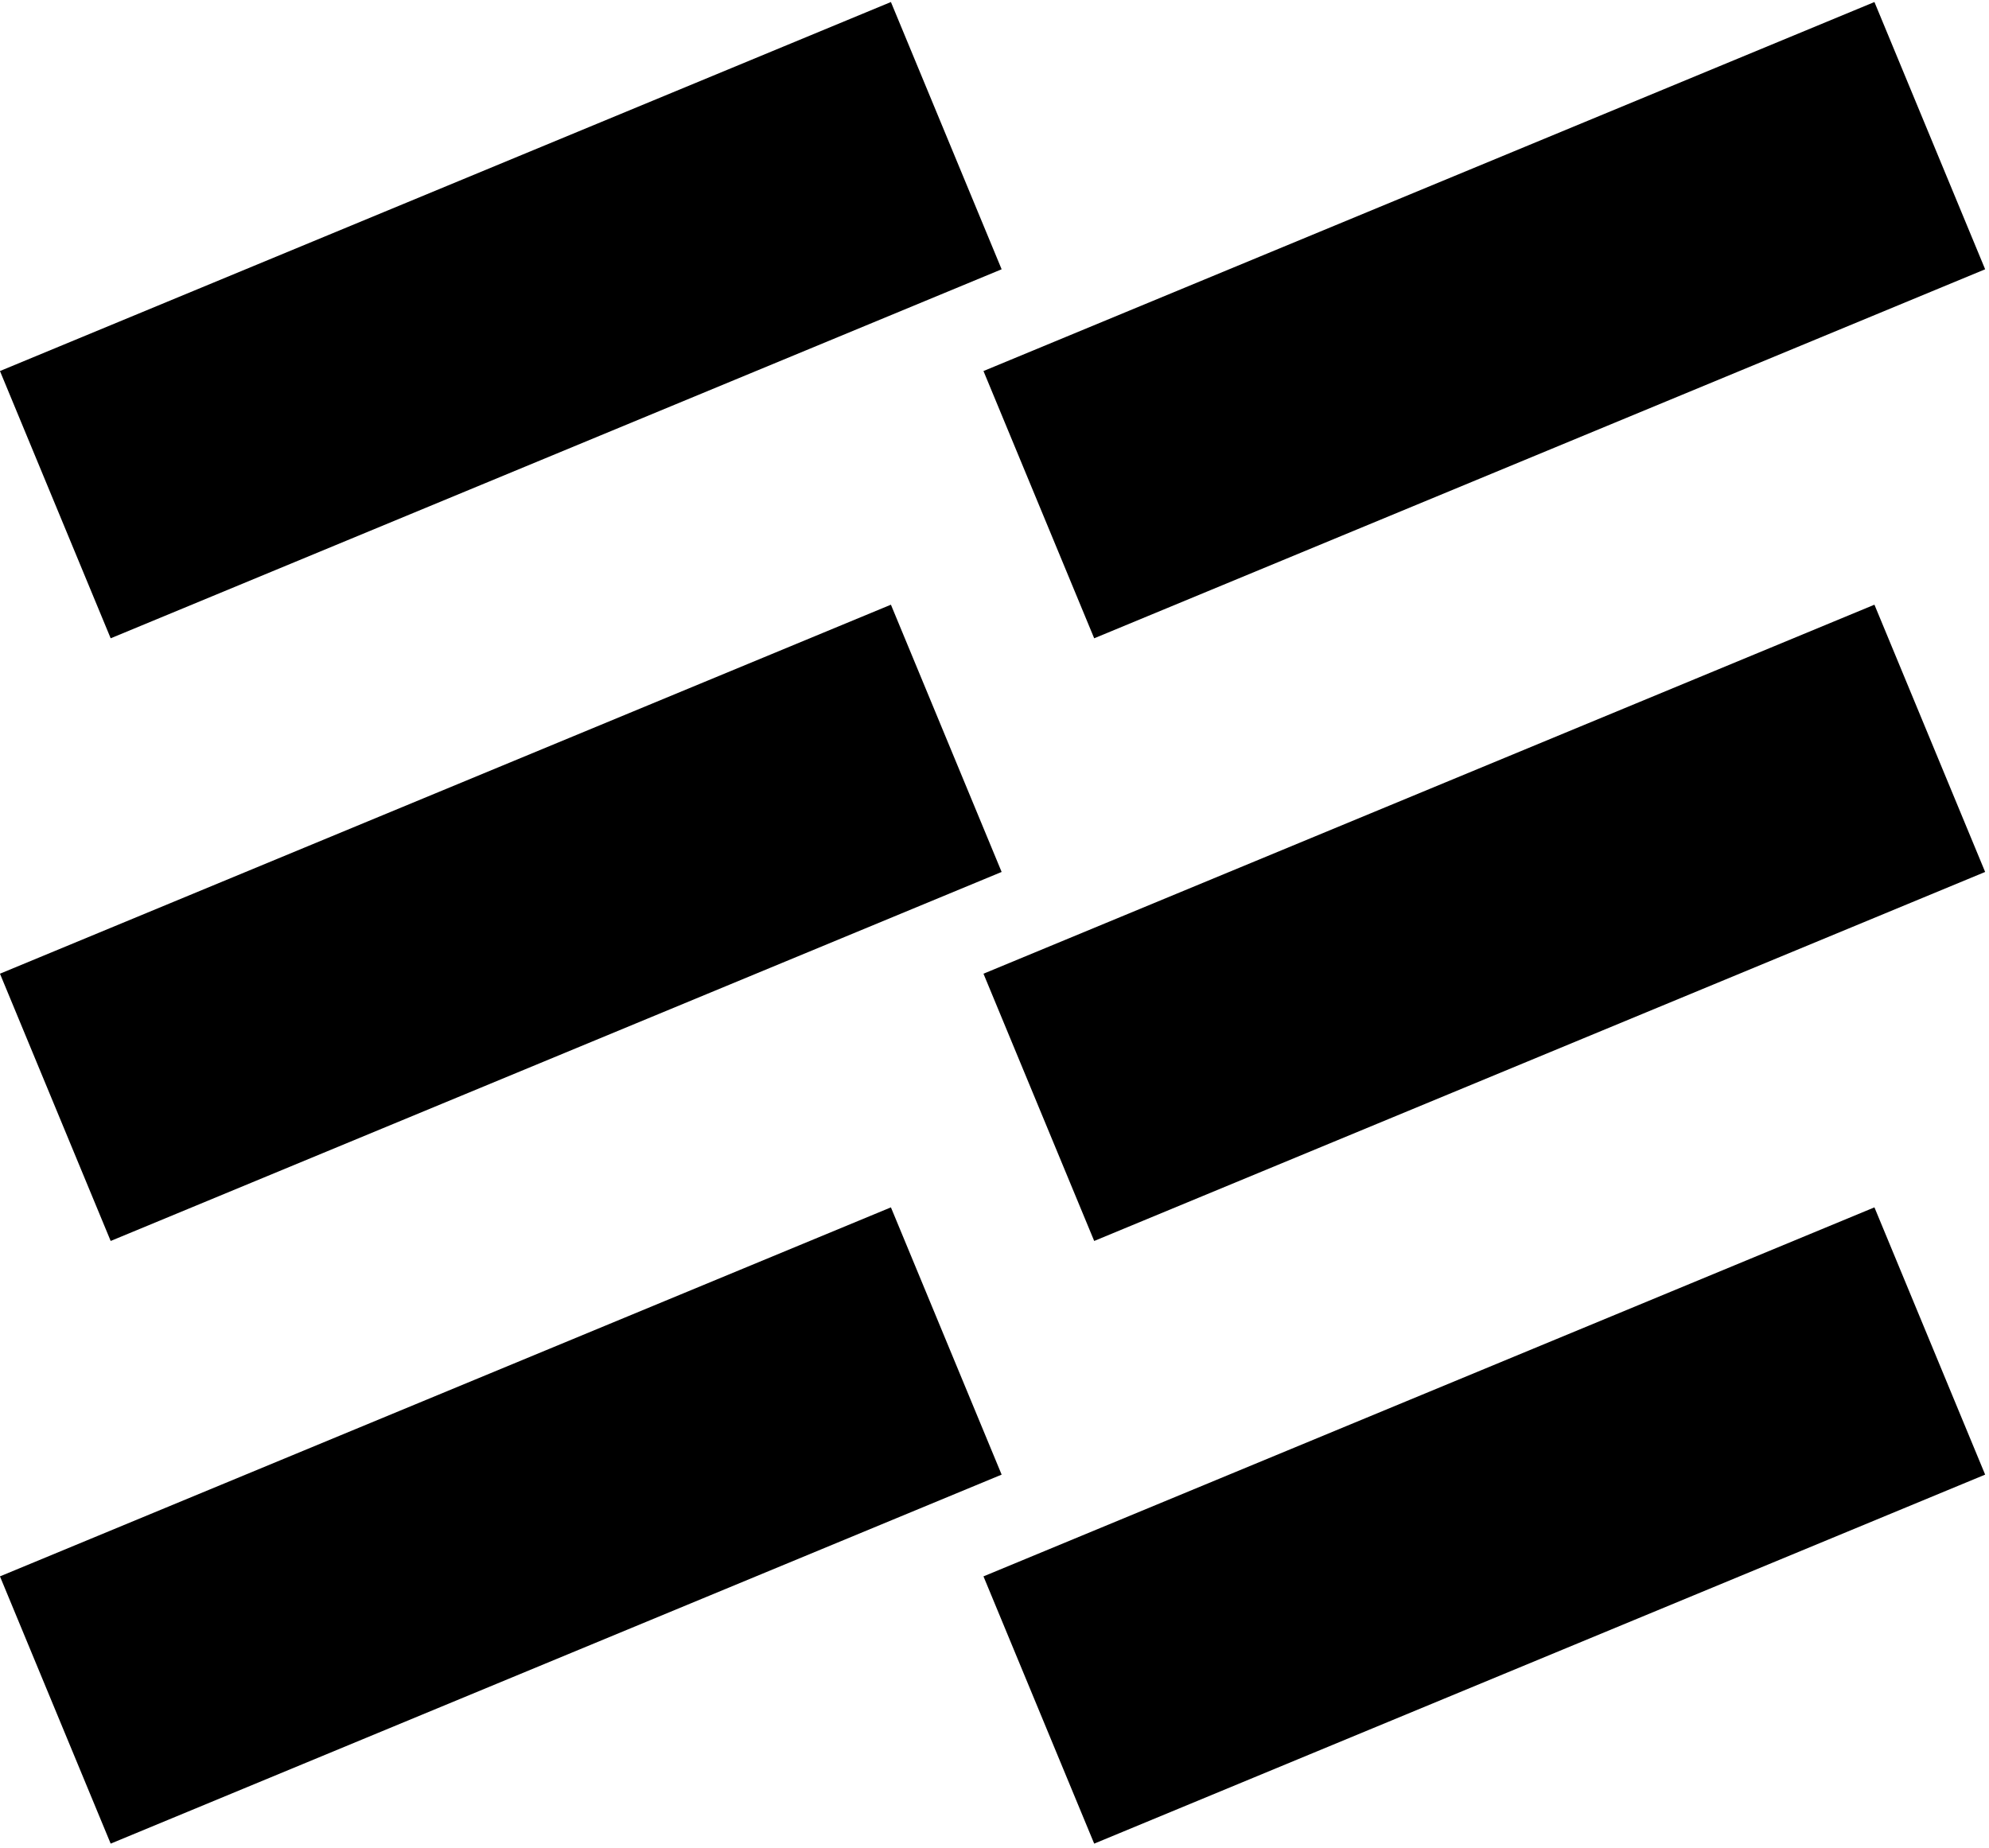 <svg width="495" height="460" viewBox="0 0 495 460" fill="none" xmlns="http://www.w3.org/2000/svg">
<path fill-rule="evenodd" clip-rule="evenodd" d="M494.041 217.023L272.31 308.867L244.757 242.348L466.488 150.504L494.041 217.023Z" fill="#000"/>
<path fill-rule="evenodd" clip-rule="evenodd" d="M249.276 217.023L27.544 308.867L-0.009 242.348L221.722 150.504L249.276 217.023Z" fill="#000"/>
<path fill-rule="evenodd" clip-rule="evenodd" d="M494.041 367.023L272.31 458.867L244.757 392.348L466.488 300.504L494.041 367.023Z" fill="#000"/>
<path fill-rule="evenodd" clip-rule="evenodd" d="M249.276 367.023L27.544 458.867L-0.009 392.348L221.722 300.504L249.276 367.023Z" fill="#000"/>
<path fill-rule="evenodd" clip-rule="evenodd" d="M494.041 67.023L272.31 158.867L244.757 92.348L466.488 0.504L494.041 67.023Z" fill="#000"/>
<path fill-rule="evenodd" clip-rule="evenodd" d="M249.276 67.023L27.544 158.867L-0.009 92.348L221.722 0.504L249.276 67.023Z" fill="#000"/>
</svg>
